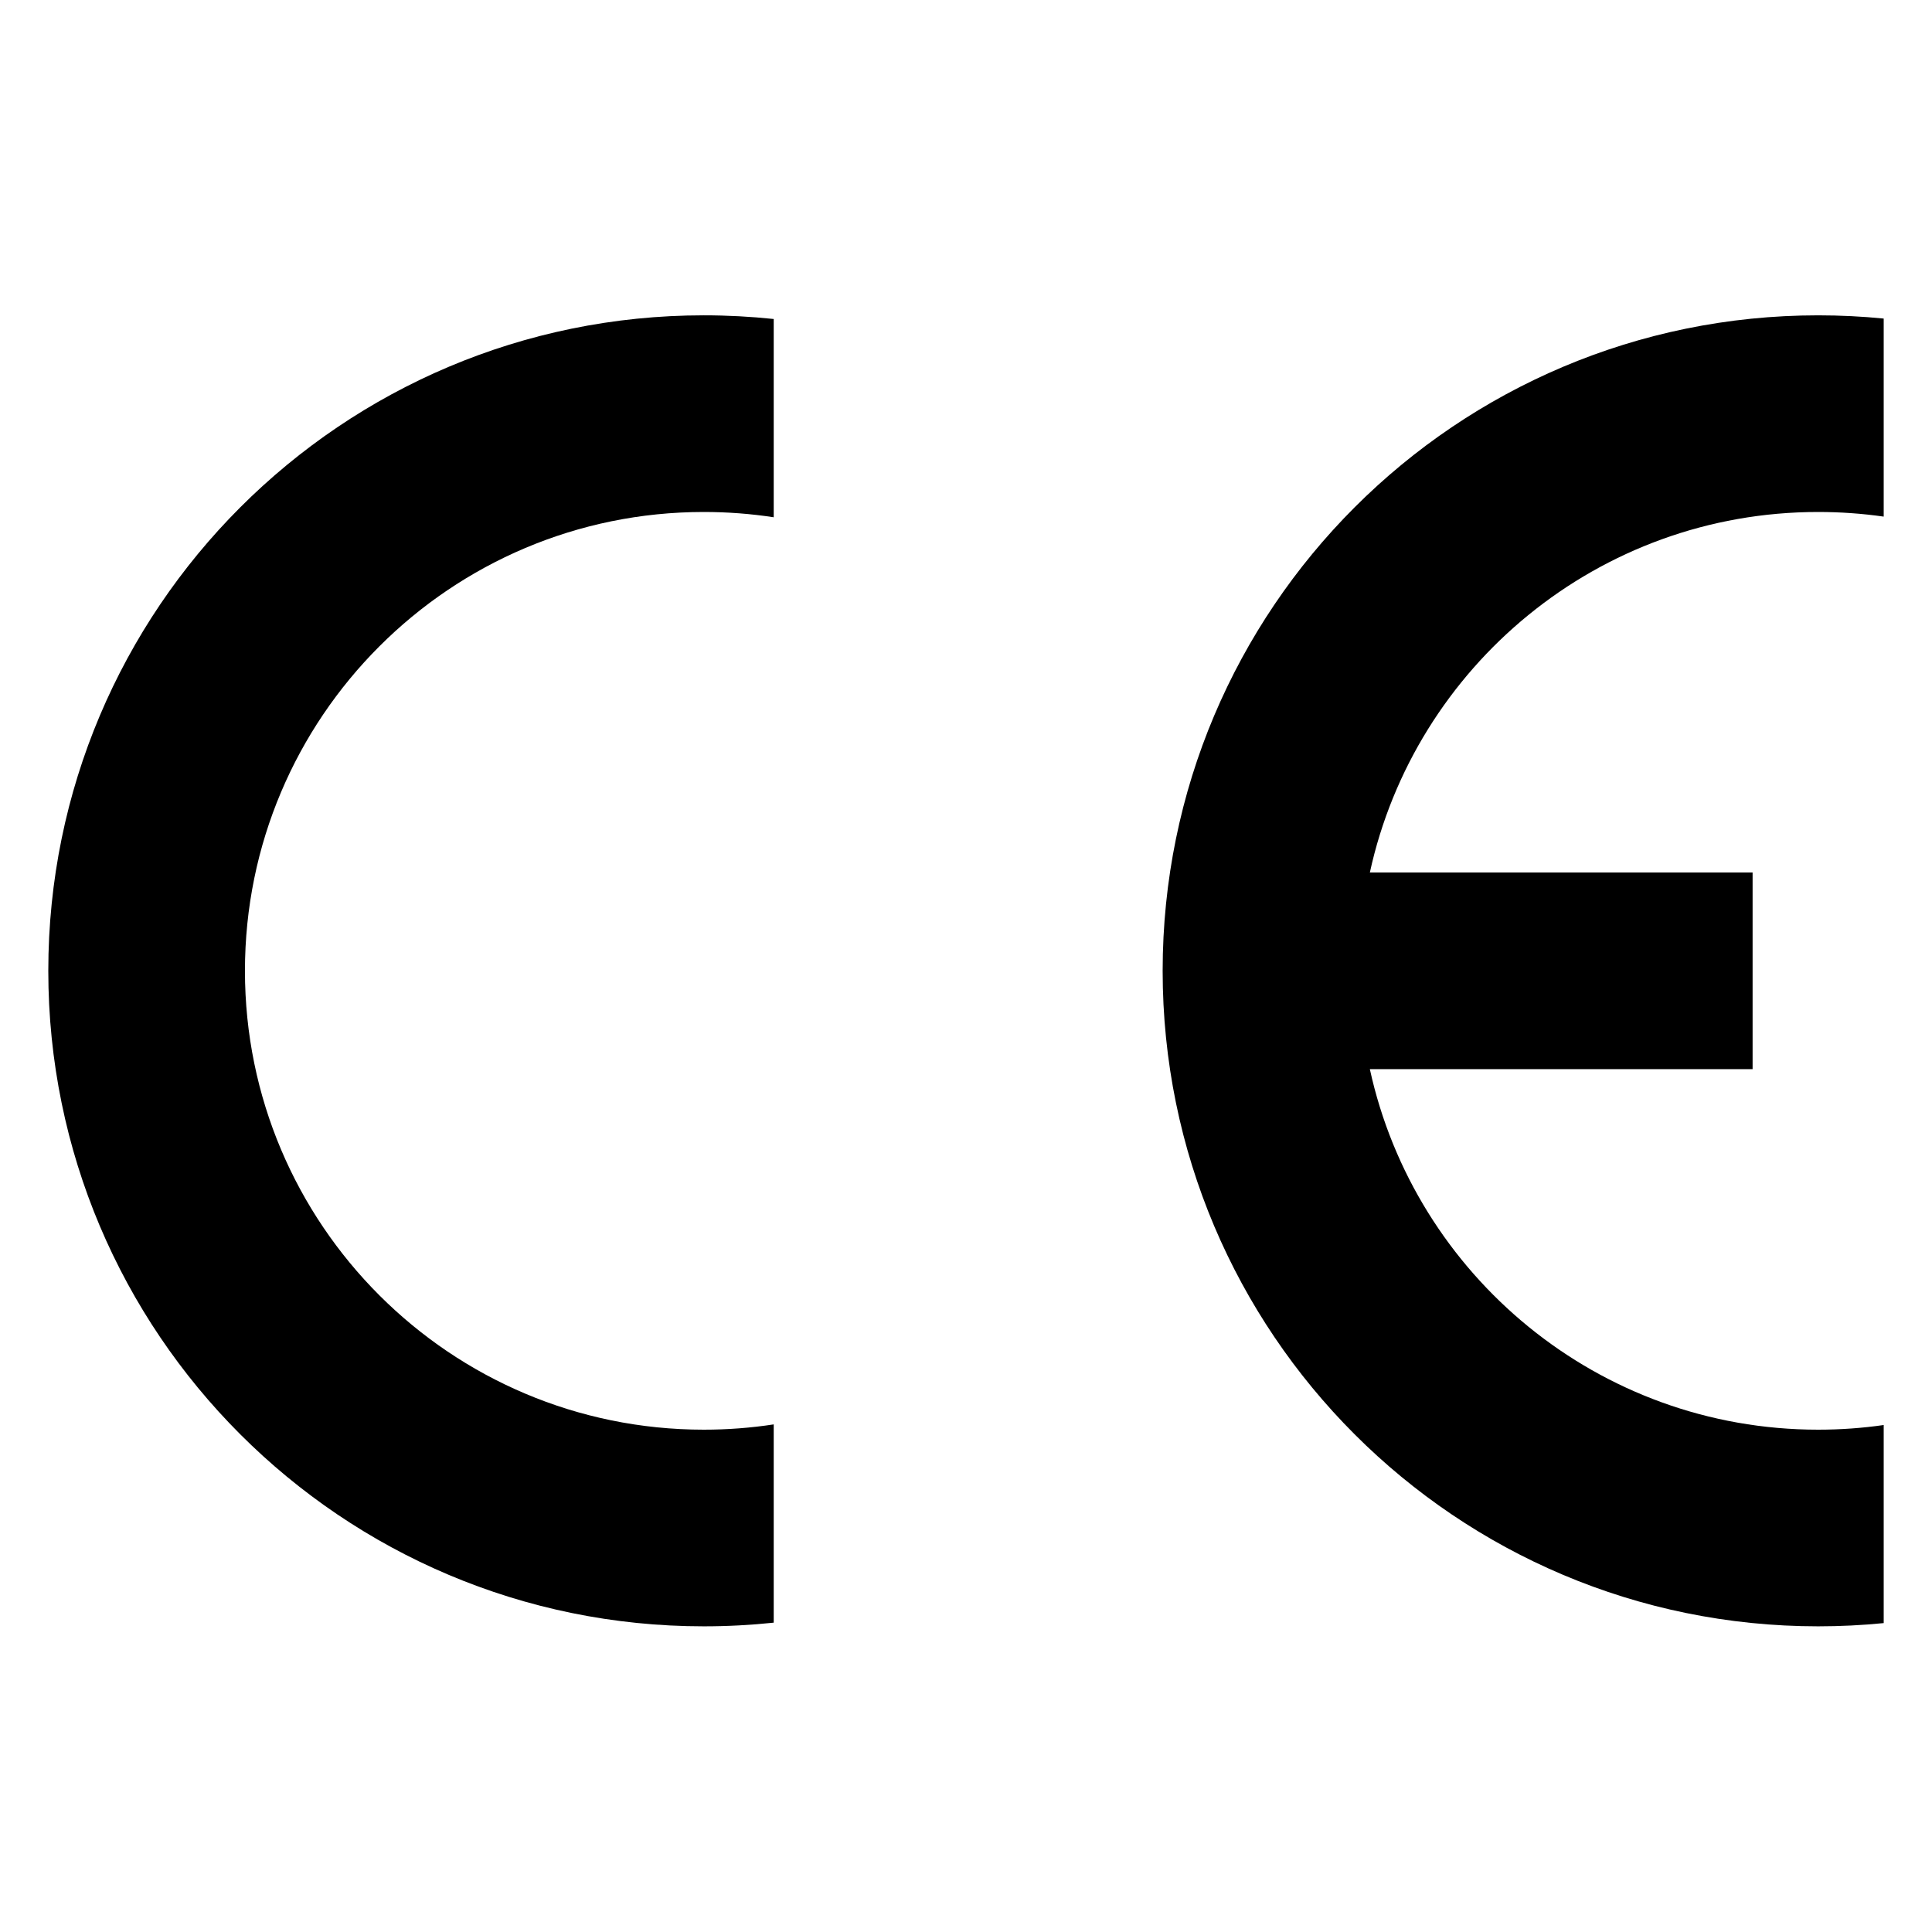 <?xml version="1.0" encoding="utf-8"?>
<!-- Generator: Adobe Illustrator 15.1.0, SVG Export Plug-In . SVG Version: 6.00 Build 0)  -->
<!DOCTYPE svg PUBLIC "-//W3C//DTD SVG 1.1//EN" "http://www.w3.org/Graphics/SVG/1.1/DTD/svg11.dtd">
<svg version="1.1" id="Layer_1" xmlns="http://www.w3.org/2000/svg" xmlns:xlink="http://www.w3.org/1999/xlink" x="0px" y="0px"
	 width="400px" height="400px" viewBox="0 0 400 400" enable-background="new 0 0 400 400" xml:space="preserve">
<path d="M390,336.045v-41.009c-4.434,0.639-8.962,0.964-13.571,0.964c-45.482,0-83.496-31.956-92.815-74.643h79.244v-40.714h-79.244
	C292.933,137.956,330.946,106,376.429,106c4.609,0,9.138,0.326,13.571,0.959V65.955c-4.465-0.443-8.989-0.669-13.571-0.669
	c-74.955,0-135.715,60.759-135.715,135.714s60.76,135.714,135.715,135.714C381.011,336.714,385.535,336.488,390,336.045z"/>
<path d="M10,201c0,74.955,60.759,135.714,135.714,135.714c4.89,0,9.722-0.257,14.476-0.76v-41.049
	c-4.718,0.724-9.554,1.095-14.476,1.095c-52.467,0-95-42.532-95-95c0-52.467,42.533-95,95-95c4.922,0,9.758,0.371,14.476,1.095
	V66.045c-4.754-0.501-9.586-0.76-14.476-0.76C70.759,65.286,10,126.045,10,201z"/>
</svg>
